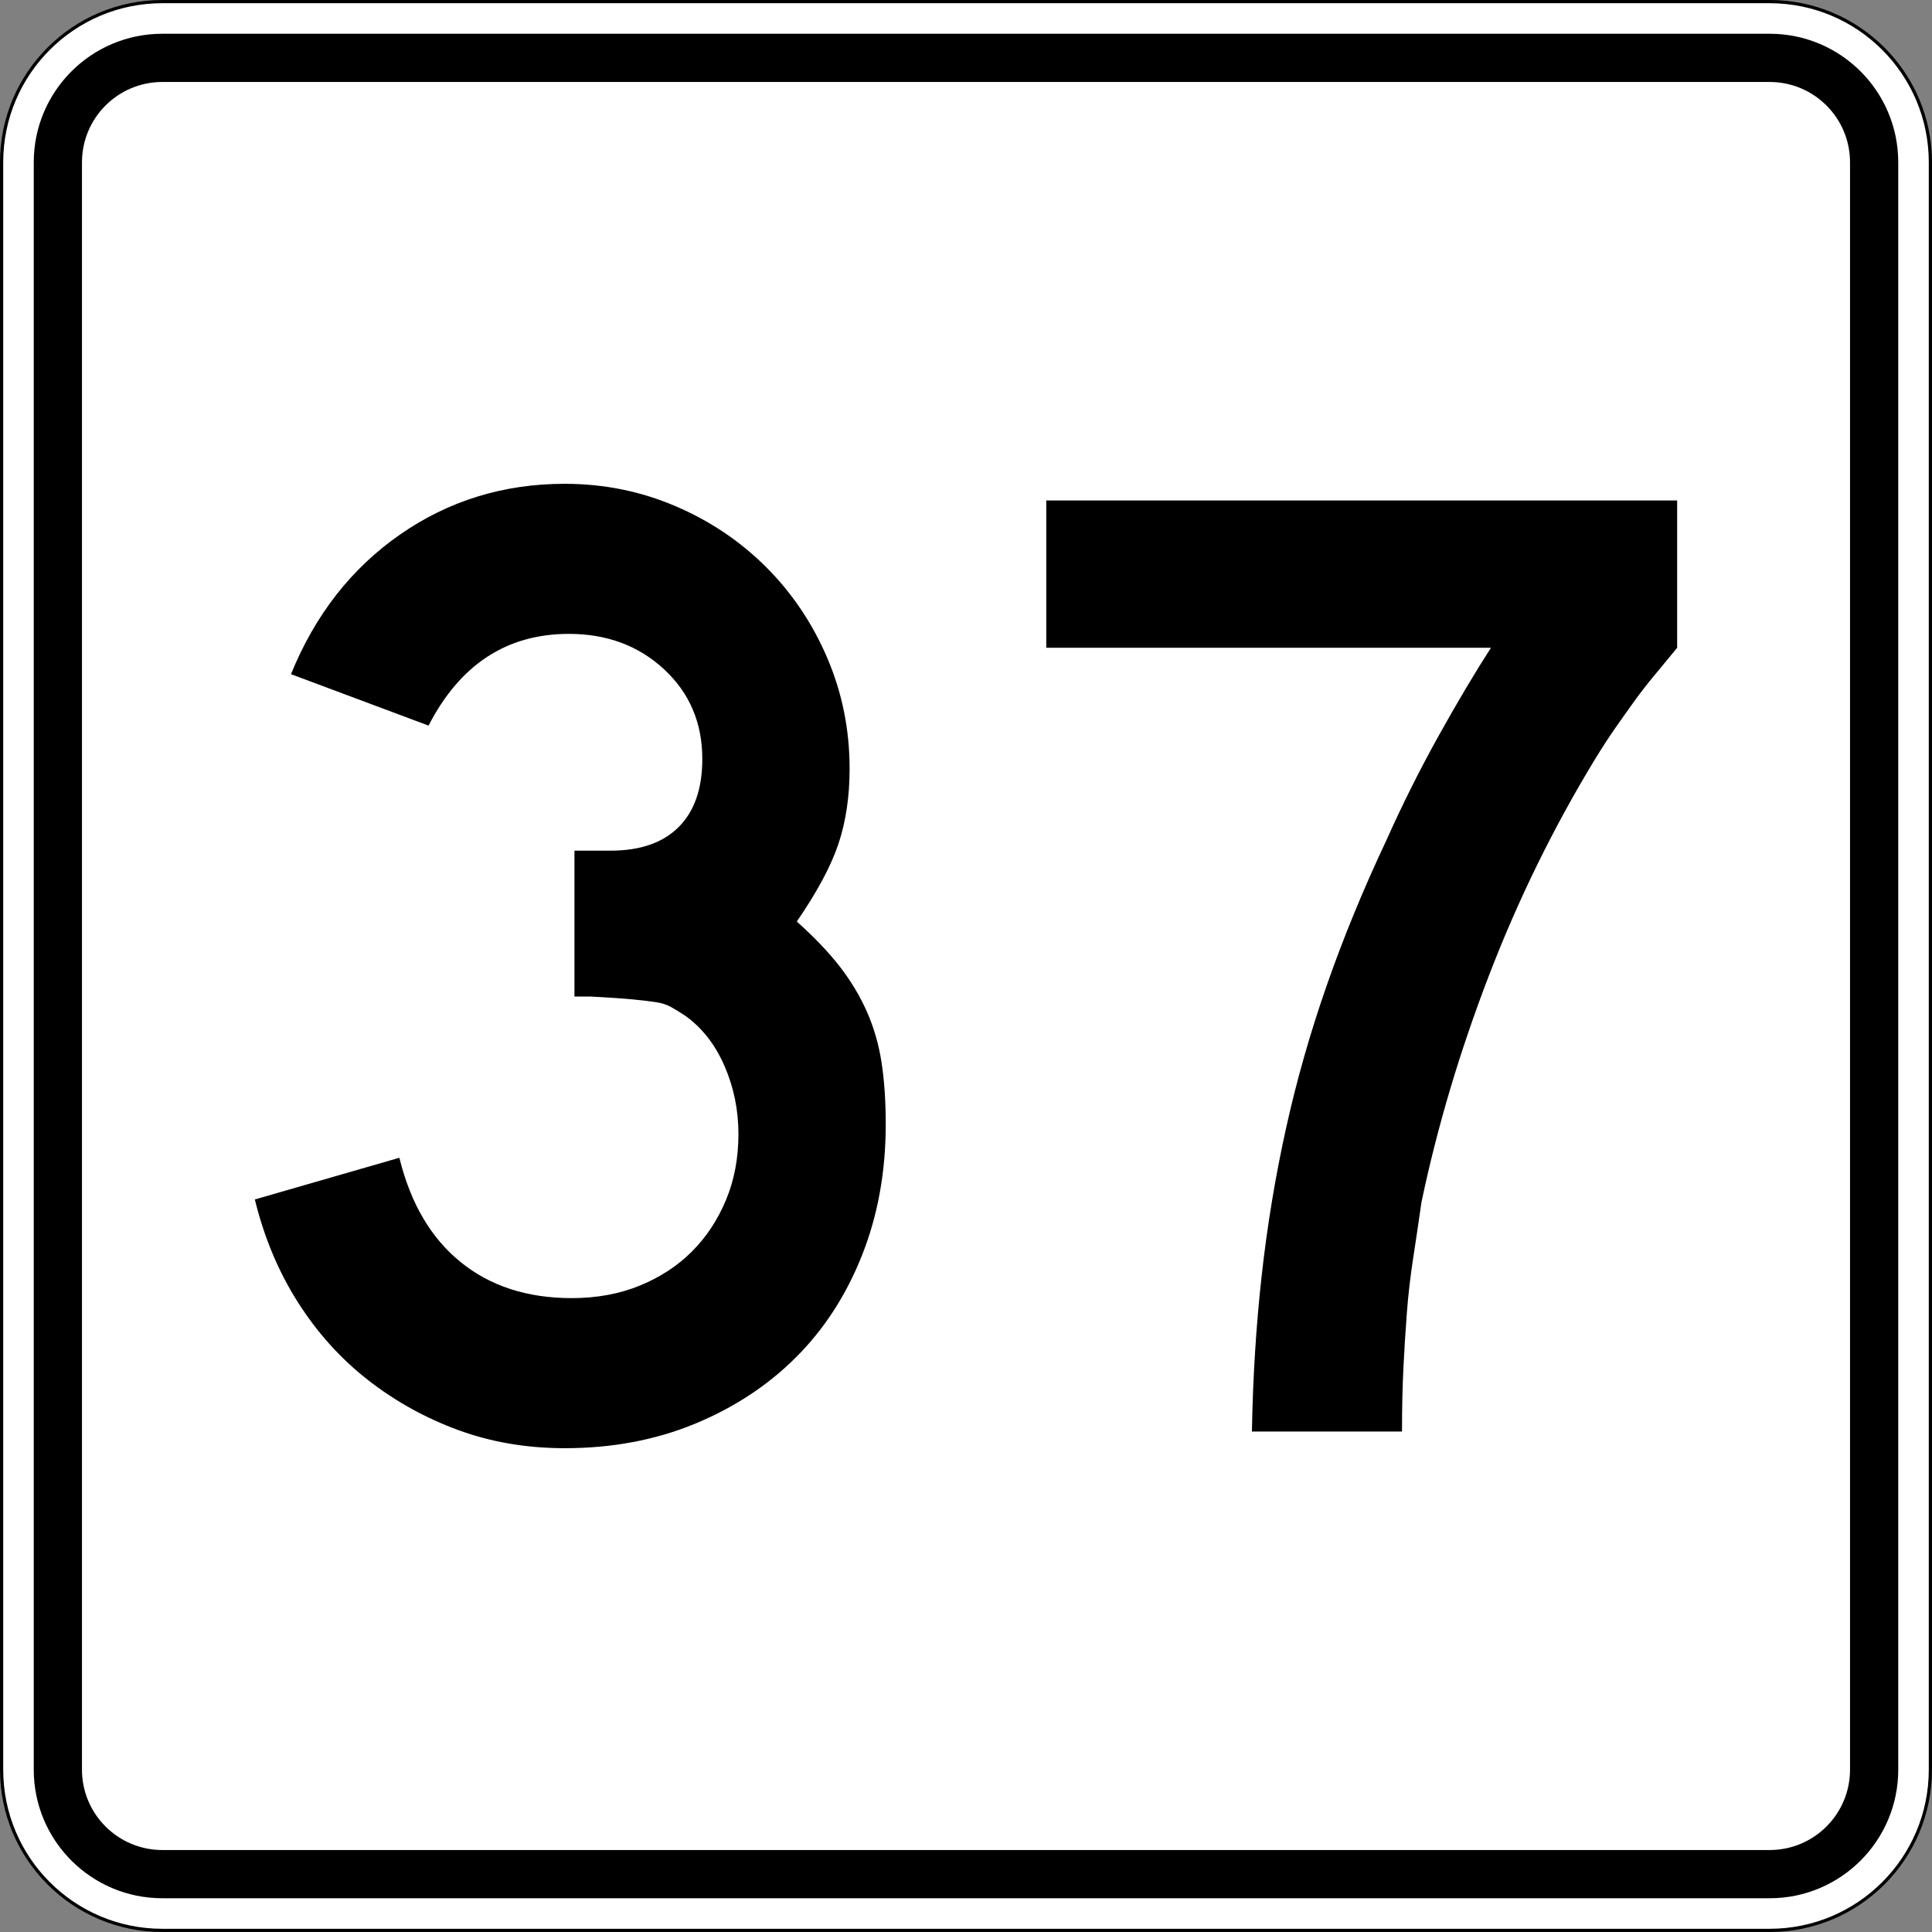 <?xml version="1.0" encoding="utf-8"?>
<!-- Generator: Adobe Illustrator 12.0.0, SVG Export Plug-In . SVG Version: 6.00 Build 51448)  -->
<!DOCTYPE svg PUBLIC "-//W3C//DTD SVG 1.1//EN" "http://www.w3.org/Graphics/SVG/1.1/DTD/svg11.dtd">
<svg  version="1.1" id="Layer_1" xmlns="http://www.w3.org/2000/svg" xmlns:xlink="http://www.w3.org/1999/xlink" width="601" height="601" viewBox="0 0 601 601"
	 overflow="visible" enable-background="new 0 0 601 601" xml:space="preserve">
<rect x="0" y="0" width="601" height="601" fill="#808080" stroke="none"/>
<g>
	<g>
		<g>
			<path fill="#FFFFFF" d="M0.5,50.5c0-27.614,22.385-50,50-50h500c27.614,0,50,22.386,50,50v500
				c0,27.615-22.386,50-50,50h-500c-27.615,0-50-22.385-50-50V50.5L0.5,50.5z"/>
			<path fill="#FFFFFF" d="M300.5,300.5"/>
		</g>
		<g>
			<path fill="none" stroke="#000000" stroke-linecap="round" stroke-linejoin="round" stroke-miterlimit="3.864" d="M0.5,50.5
				c0-27.614,22.385-50,50-50h500c27.614,0,50,22.386,50,50v500c0,27.615-22.386,50-50,50h-500
				c-27.615,0-50-22.385-50-50V50.5L0.5,50.5z"/>
			<path fill="none" stroke="#000000" stroke-linecap="round" stroke-linejoin="round" stroke-miterlimit="3.864" d="
				M300.5,300.5"/>
		</g>
	</g>
	<g>
		<g>
			<path d="M10.5,50.5c0-22.092,17.908-40,40-40h500c22.092,0,40,17.908,40,40v500
				c0,22.092-17.908,40-40,40h-500c-22.092,0-40-17.908-40-40V50.5L10.5,50.5z"/>
			<path d="M300.5,300.5"/>
		</g>
	</g>
	<g>
		<g>
			<path fill="#FFFFFF" d="M25.5,50.5c0-13.807,11.192-25,25-25h500c13.807,0,25,11.193,25,25v500
				c0,13.808-11.193,25-25,25h-500c-13.808,0-25-11.192-25-25V50.5L25.5,50.5z"/>
			<path fill="#FFFFFF" d="M300.5,300.5"/>
		</g>
	</g>
</g>
<g>
	<path fill-rule="evenodd" clip-rule="evenodd" d="M275.531,349.779
		c0,14.697-2.449,28.242-7.349,40.635c-4.899,12.392-11.743,22.982-20.533,31.771
		c-8.79,8.79-19.308,15.706-31.556,20.75C203.845,447.979,190.373,450.5,175.675,450.5
		c-11.816,0-22.839-1.873-33.069-5.619c-10.231-3.747-19.597-8.934-28.099-15.562
		c-8.501-6.628-15.778-14.697-21.83-24.207
		c-6.052-9.51-10.519-20.174-13.4-31.988l44.957-12.969
		c3.458,14.121,9.798,24.928,19.02,32.42
		c9.222,7.494,20.749,11.24,34.582,11.24c7.781,0,14.841-1.297,21.182-3.891
		c6.34-2.594,11.743-6.124,16.21-10.591c4.467-4.468,7.997-9.798,10.591-15.994
		c2.593-6.196,3.89-13.04,3.89-20.533s-1.441-14.554-4.322-21.182
		c-2.882-6.628-6.917-11.815-12.104-15.562c-1.729-1.151-3.242-2.089-4.539-2.81
		s-2.882-1.225-4.755-1.513c-1.874-0.288-4.323-0.576-7.349-0.864
		c-3.026-0.289-7.276-0.576-12.752-0.865h-5.187v-46.686v1.297h1.297h0.864h9.078
		c9.222,0,16.283-2.449,21.182-7.349c4.9-4.899,7.349-11.959,7.349-21.182
		c0-11.239-3.962-20.533-11.887-27.882c-7.926-7.349-17.796-11.023-29.611-11.023
		c-19.309,0-33.862,9.51-43.66,28.53L90.517,209.722
		c7.493-18.444,18.804-32.925,33.934-43.444S156.655,150.5,175.675,150.5
		c12.104,0,23.559,2.306,34.366,6.917c10.807,4.611,20.245,10.951,28.314,19.02
		c8.069,8.069,14.409,17.507,19.021,28.314
		c4.611,10.807,6.917,22.262,6.917,34.366c0,8.646-1.153,16.427-3.458,23.343
		s-6.628,14.985-12.968,24.208c5.476,4.899,9.942,9.582,13.401,14.049
		c3.458,4.466,6.268,9.148,8.429,14.049c2.161,4.898,3.674,10.158,4.539,15.777
		C275.099,336.163,275.531,342.574,275.531,349.779z"/>
	<path fill-rule="evenodd" clip-rule="evenodd" d="M521.723,201.509
		c-2.594,3.17-4.972,6.052-7.133,8.646c-2.162,2.594-4.179,5.188-6.052,7.781
		c-1.874,2.593-3.819,5.331-5.836,8.213s-4.179,6.196-6.483,9.942
		c-12.969,21.326-23.992,43.804-33.069,67.435
		c-9.078,23.632-16.067,47.119-20.966,70.462c-0.865,6.052-1.729,11.888-2.594,17.507
		c-0.865,5.62-1.513,11.239-1.945,16.859c-0.432,5.619-0.793,11.383-1.08,17.291
		c-0.289,5.908-0.434,12.464-0.434,19.668h-46.686
		c0.289-16.715,1.297-32.853,3.026-48.414c1.729-15.562,4.251-30.837,7.565-45.822
		c3.313-14.985,7.564-29.898,12.752-44.74c5.188-14.841,11.383-29.899,18.588-45.173
		c4.898-10.951,10.23-21.614,15.994-31.989s11.238-19.596,16.426-27.666H325.469
		V155.688h196.254V201.509z"/>
</g>
</svg>
